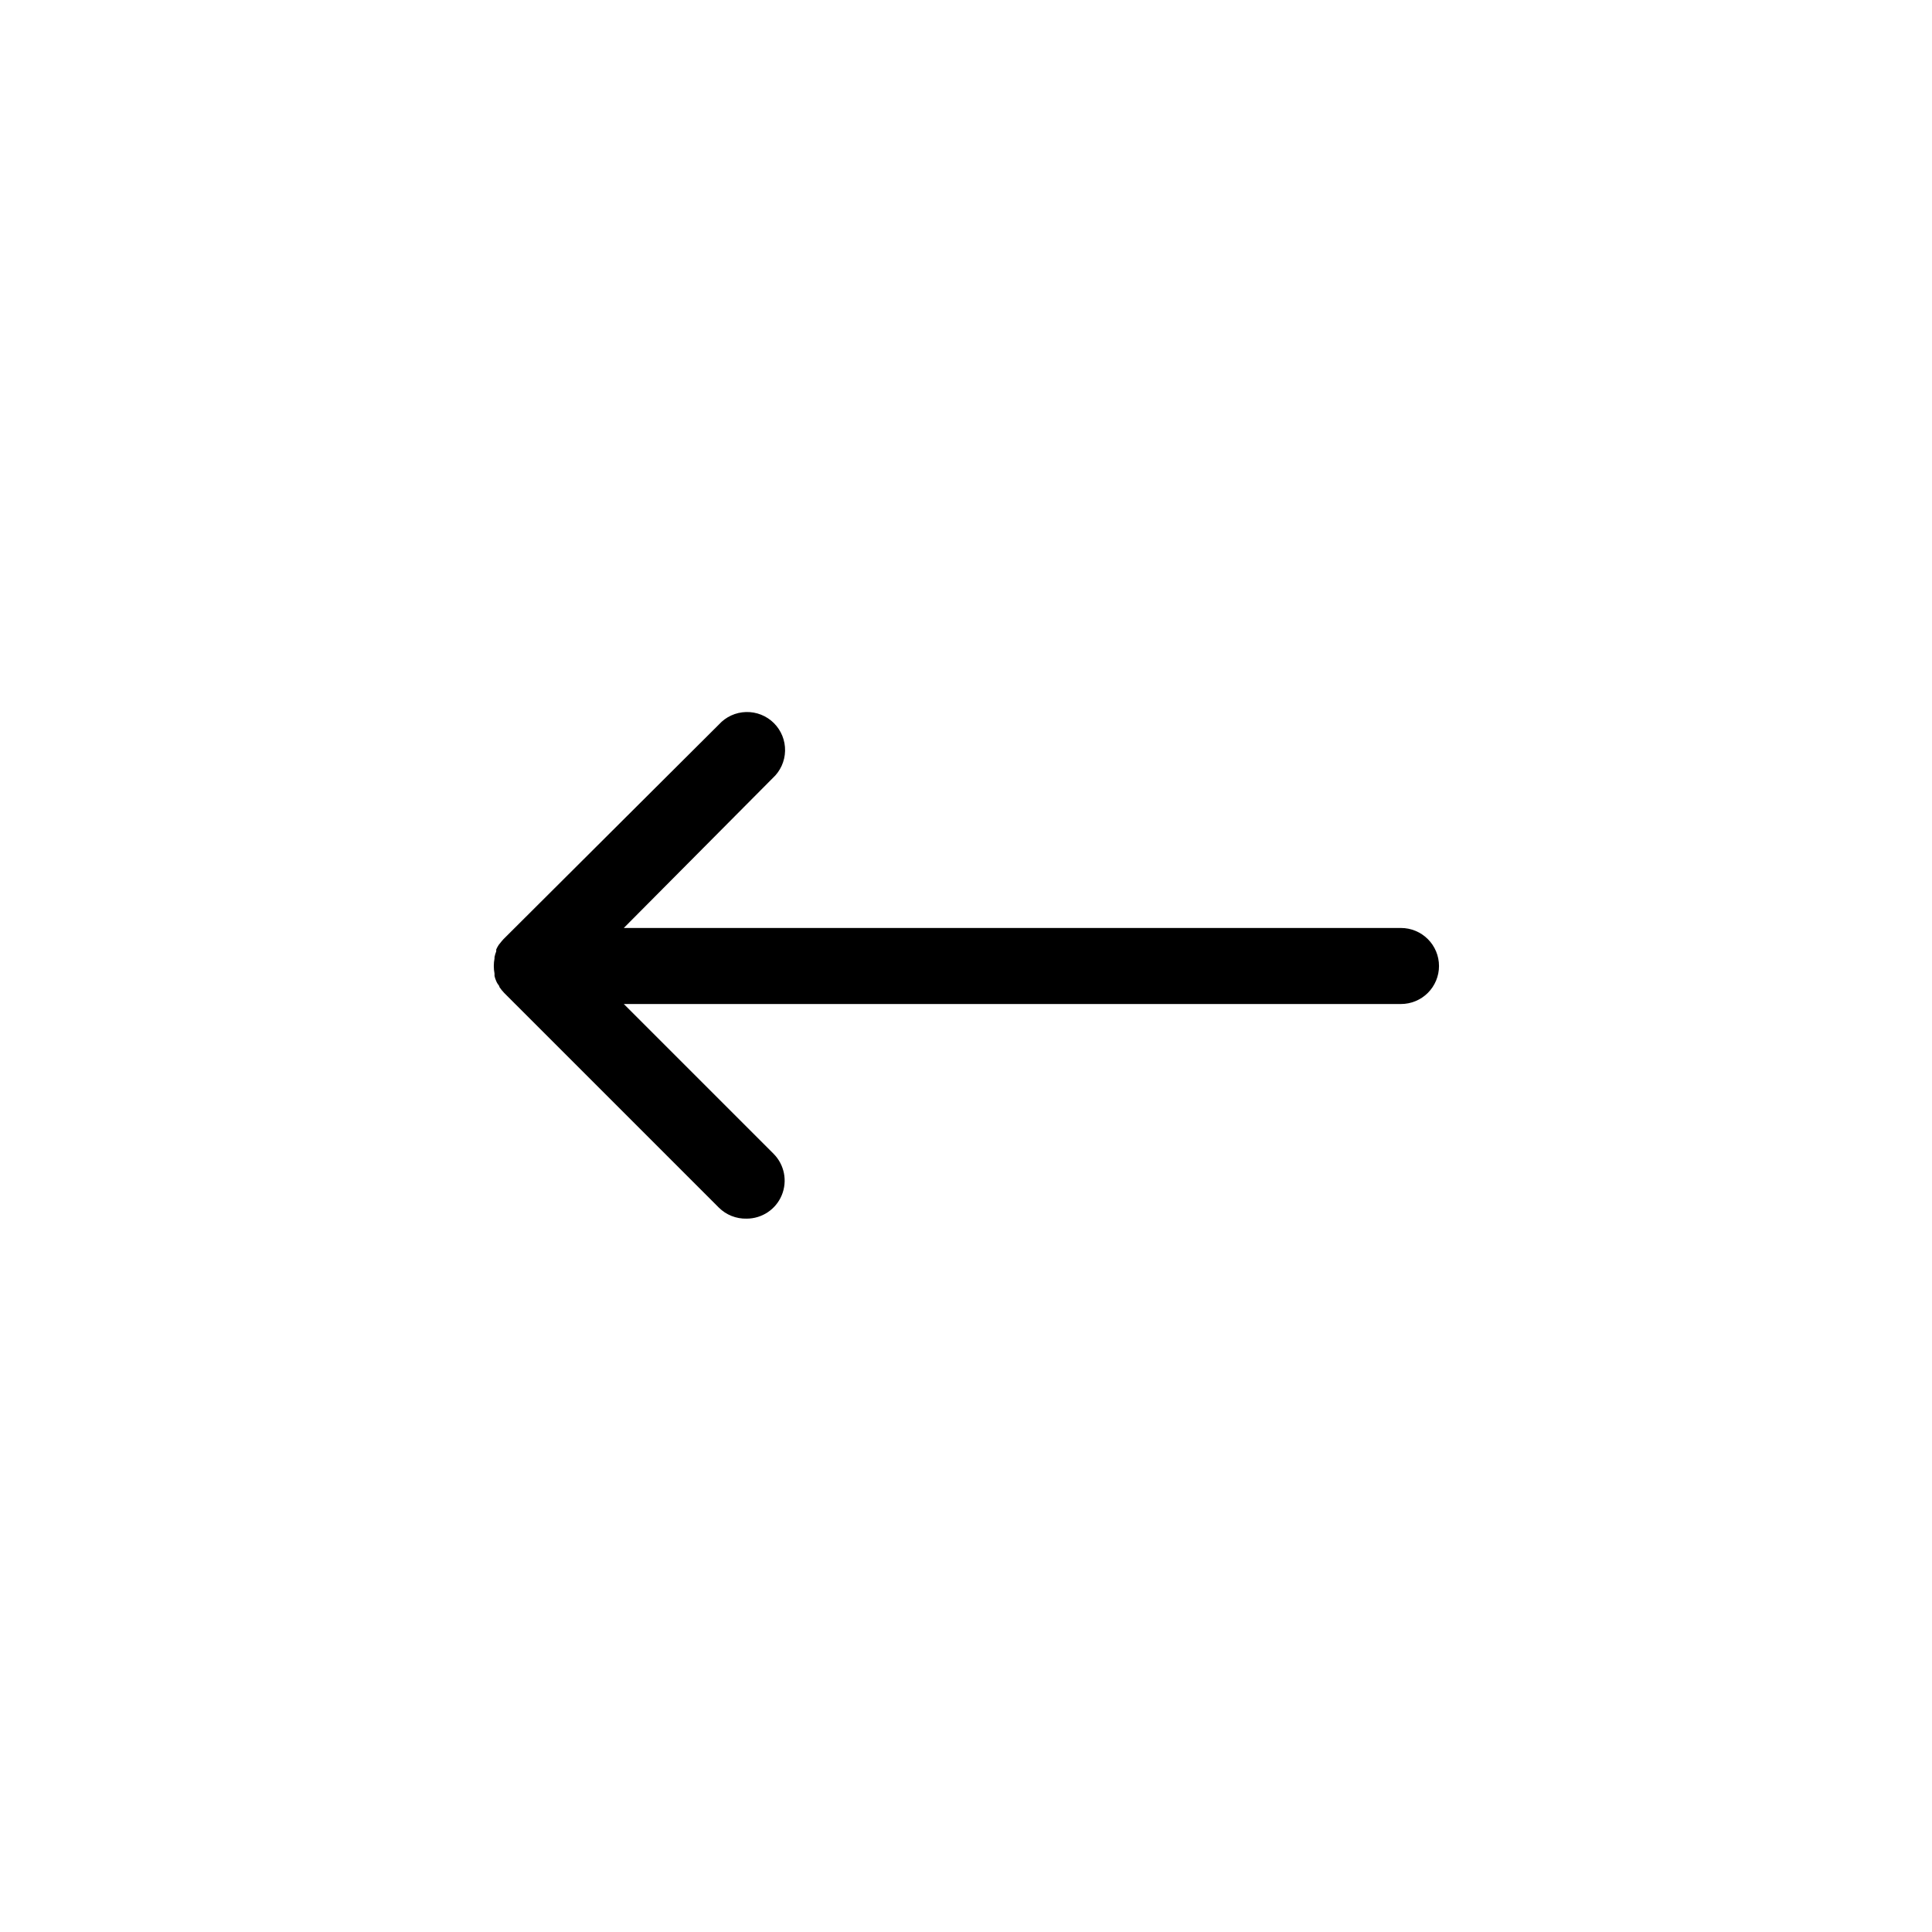 <?xml version="1.0" encoding="UTF-8"?>
<!-- Uploaded to: SVG Find, www.svgrepo.com, Generator: SVG Find Mixer Tools -->
<svg fill="#000000" width="800px" height="800px" version="1.1" viewBox="144 144 512 512" xmlns="http://www.w3.org/2000/svg">
 <path d="m525.35 400c0 2.672-1.062 5.234-2.953 7.125-1.891 1.887-4.453 2.949-7.125 2.949h-205.96l39.699 39.699c2.871 2.891 3.723 7.219 2.156 10.98-1.562 3.758-5.238 6.203-9.309 6.199-2.75 0.07-5.406-0.984-7.356-2.922l-56.879-56.879c-0.465-0.484-0.887-1.008-1.262-1.562 0-0.301-0.301-0.605-0.504-0.906-0.164-0.254-0.297-0.523-0.402-0.805-0.18-0.406-0.316-0.828-0.402-1.262v-0.605 0.004c-0.254-1.332-0.254-2.699 0-4.031v-0.355c0.105-0.516 0.254-1.02 0.453-1.508-0.02-0.168-0.02-0.34 0-0.504 0.188-0.422 0.406-0.824 0.656-1.211l0.453-0.555c0.25-0.301 0.504-0.656 0.805-0.957l57.082-56.879c1.848-2.047 4.453-3.25 7.211-3.32 2.758-0.074 5.426 0.988 7.379 2.934 1.953 1.949 3.023 4.609 2.961 7.367-0.062 2.758-1.254 5.371-3.293 7.227l-39.449 39.699h205.96c2.672 0 5.234 1.062 7.125 2.953 1.891 1.887 2.953 4.449 2.953 7.125z"/>
</svg>